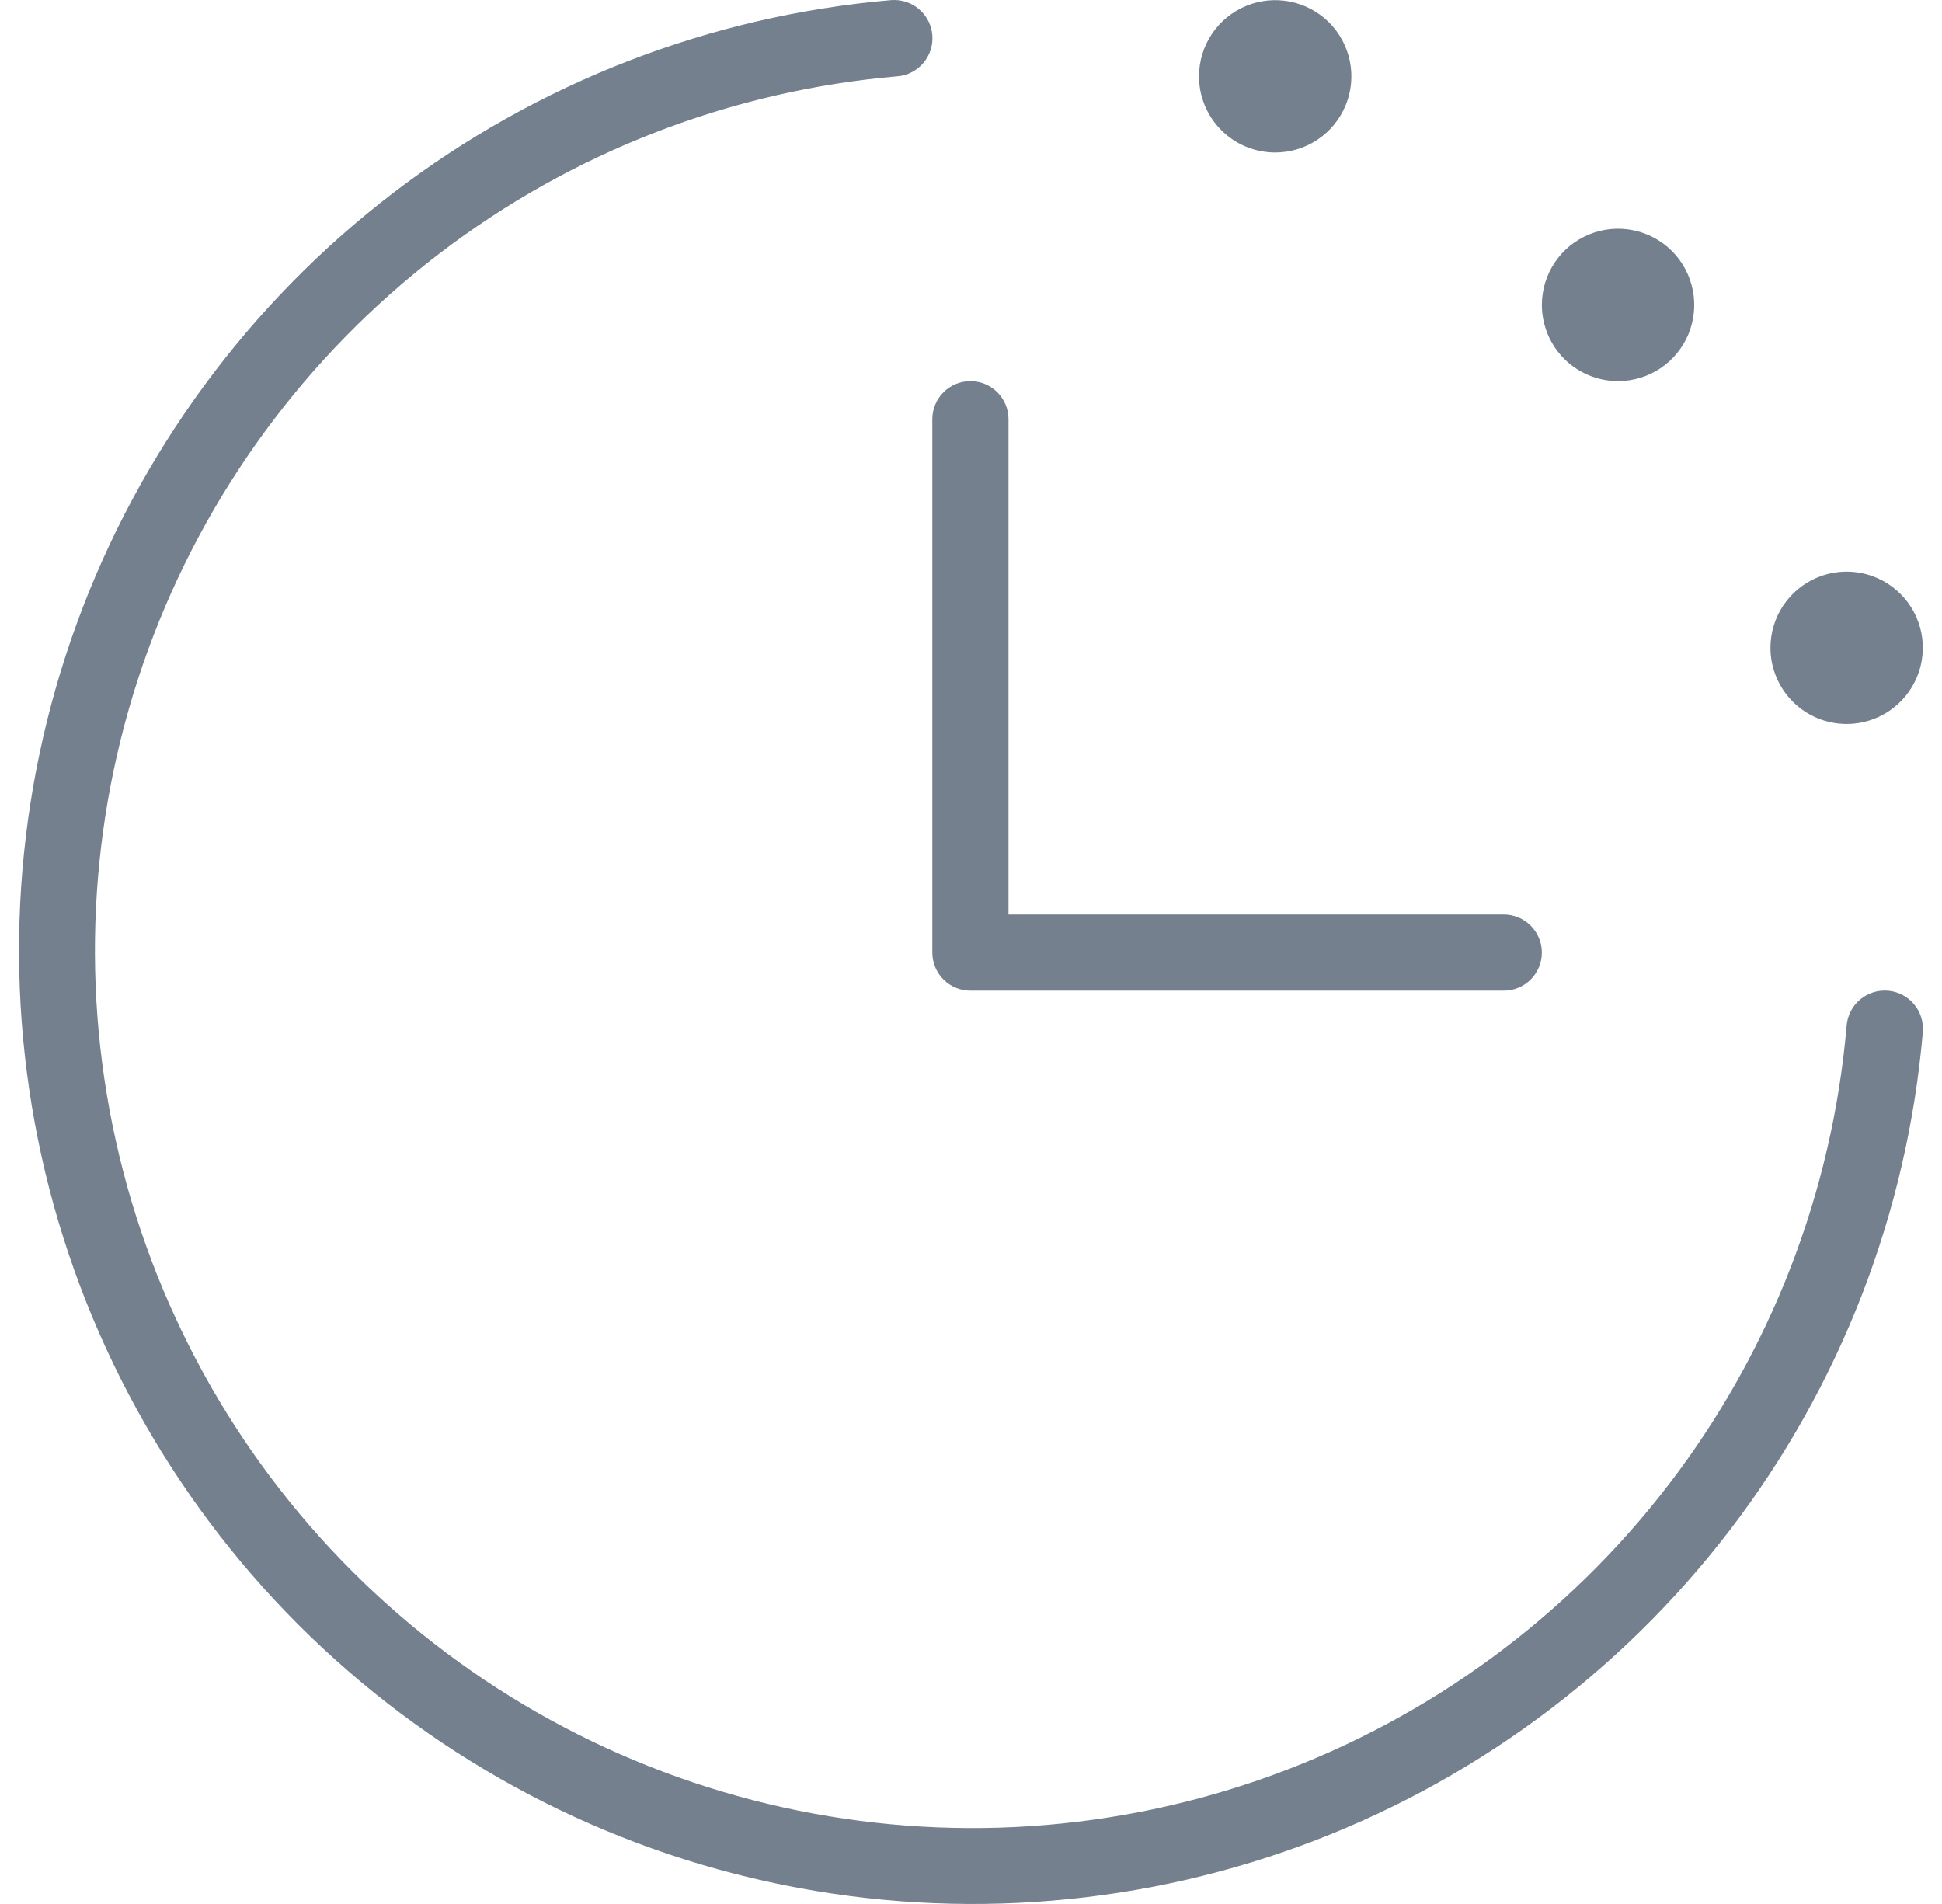 <svg width="51" height="50" viewBox="0 0 51 50" fill="none" xmlns="http://www.w3.org/2000/svg">
<path d="M50.497 27.099C50.088 31.852 48.331 36.389 45.431 40.178C42.532 43.966 38.61 46.847 34.129 48.483C29.647 50.118 24.791 50.439 20.133 49.408C15.475 48.378 11.209 46.038 7.835 42.665C4.462 39.291 2.122 35.025 1.091 30.366C0.061 25.709 0.382 20.853 2.017 16.371C3.652 11.89 6.534 7.968 10.322 5.069C14.111 2.169 18.648 0.412 23.401 0.003C23.533 -0.007 23.665 0.008 23.791 0.048C23.916 0.088 24.032 0.153 24.133 0.238C24.234 0.323 24.316 0.428 24.377 0.545C24.437 0.662 24.474 0.79 24.484 0.921C24.495 1.053 24.48 1.185 24.44 1.31C24.4 1.436 24.335 1.552 24.25 1.653C24.165 1.754 24.06 1.836 23.943 1.897C23.826 1.957 23.698 1.994 23.567 2.004C19.193 2.38 15.018 3.996 11.532 6.664C8.046 9.332 5.394 12.94 3.89 17.064C2.385 21.188 2.089 25.655 3.038 29.941C3.986 34.227 6.139 38.153 9.243 41.257C12.347 44.361 16.273 46.514 20.559 47.462C24.845 48.411 29.312 48.115 33.436 46.61C37.56 45.105 41.168 42.454 43.836 38.968C46.504 35.483 48.12 31.307 48.496 26.933C48.507 26.802 48.543 26.674 48.603 26.557C48.664 26.44 48.746 26.335 48.847 26.25C48.948 26.165 49.064 26.1 49.19 26.06C49.315 26.02 49.447 26.005 49.579 26.016C49.71 26.026 49.838 26.063 49.955 26.123C50.072 26.184 50.177 26.266 50.262 26.367C50.347 26.468 50.412 26.584 50.452 26.709C50.492 26.835 50.507 26.967 50.497 27.099ZM25.485 26.016H39.492C39.757 26.016 40.011 25.91 40.199 25.723C40.386 25.535 40.492 25.28 40.492 25.015C40.492 24.75 40.386 24.495 40.199 24.308C40.011 24.12 39.757 24.015 39.492 24.015H26.485V11.008C26.485 10.743 26.38 10.489 26.192 10.301C26.005 10.114 25.75 10.008 25.485 10.008C25.22 10.008 24.965 10.114 24.777 10.301C24.59 10.489 24.484 10.743 24.484 11.008V25.015C24.484 25.28 24.59 25.535 24.777 25.723C24.965 25.91 25.22 26.016 25.485 26.016ZM33.489 4.005C33.884 4.005 34.271 3.888 34.6 3.668C34.929 3.448 35.186 3.136 35.337 2.77C35.489 2.404 35.528 2.002 35.451 1.614C35.374 1.226 35.183 0.869 34.904 0.589C34.624 0.31 34.267 0.119 33.879 0.042C33.491 -0.035 33.089 0.004 32.723 0.156C32.357 0.307 32.045 0.564 31.825 0.893C31.605 1.222 31.488 1.609 31.488 2.004C31.488 2.535 31.698 3.044 32.074 3.419C32.449 3.794 32.958 4.005 33.489 4.005ZM42.493 10.008C42.889 10.008 43.276 9.891 43.605 9.671C43.934 9.451 44.19 9.138 44.342 8.773C44.493 8.407 44.532 8.005 44.455 7.617C44.378 7.229 44.188 6.872 43.908 6.592C43.628 6.312 43.271 6.122 42.883 6.045C42.495 5.967 42.093 6.007 41.727 6.159C41.361 6.31 41.049 6.566 40.829 6.895C40.609 7.225 40.492 7.611 40.492 8.007C40.492 8.538 40.703 9.047 41.078 9.422C41.453 9.797 41.962 10.008 42.493 10.008ZM48.496 19.012C48.891 19.012 49.278 18.895 49.607 18.675C49.936 18.455 50.193 18.143 50.344 17.777C50.496 17.412 50.535 17.009 50.458 16.621C50.381 16.233 50.19 15.876 49.91 15.597C49.631 15.317 49.274 15.126 48.886 15.049C48.498 14.972 48.096 15.011 47.73 15.163C47.364 15.314 47.052 15.571 46.832 15.9C46.612 16.229 46.495 16.616 46.495 17.011C46.495 17.542 46.706 18.051 47.081 18.426C47.456 18.802 47.965 19.012 48.496 19.012Z" fill="#74808E"/>
</svg>

